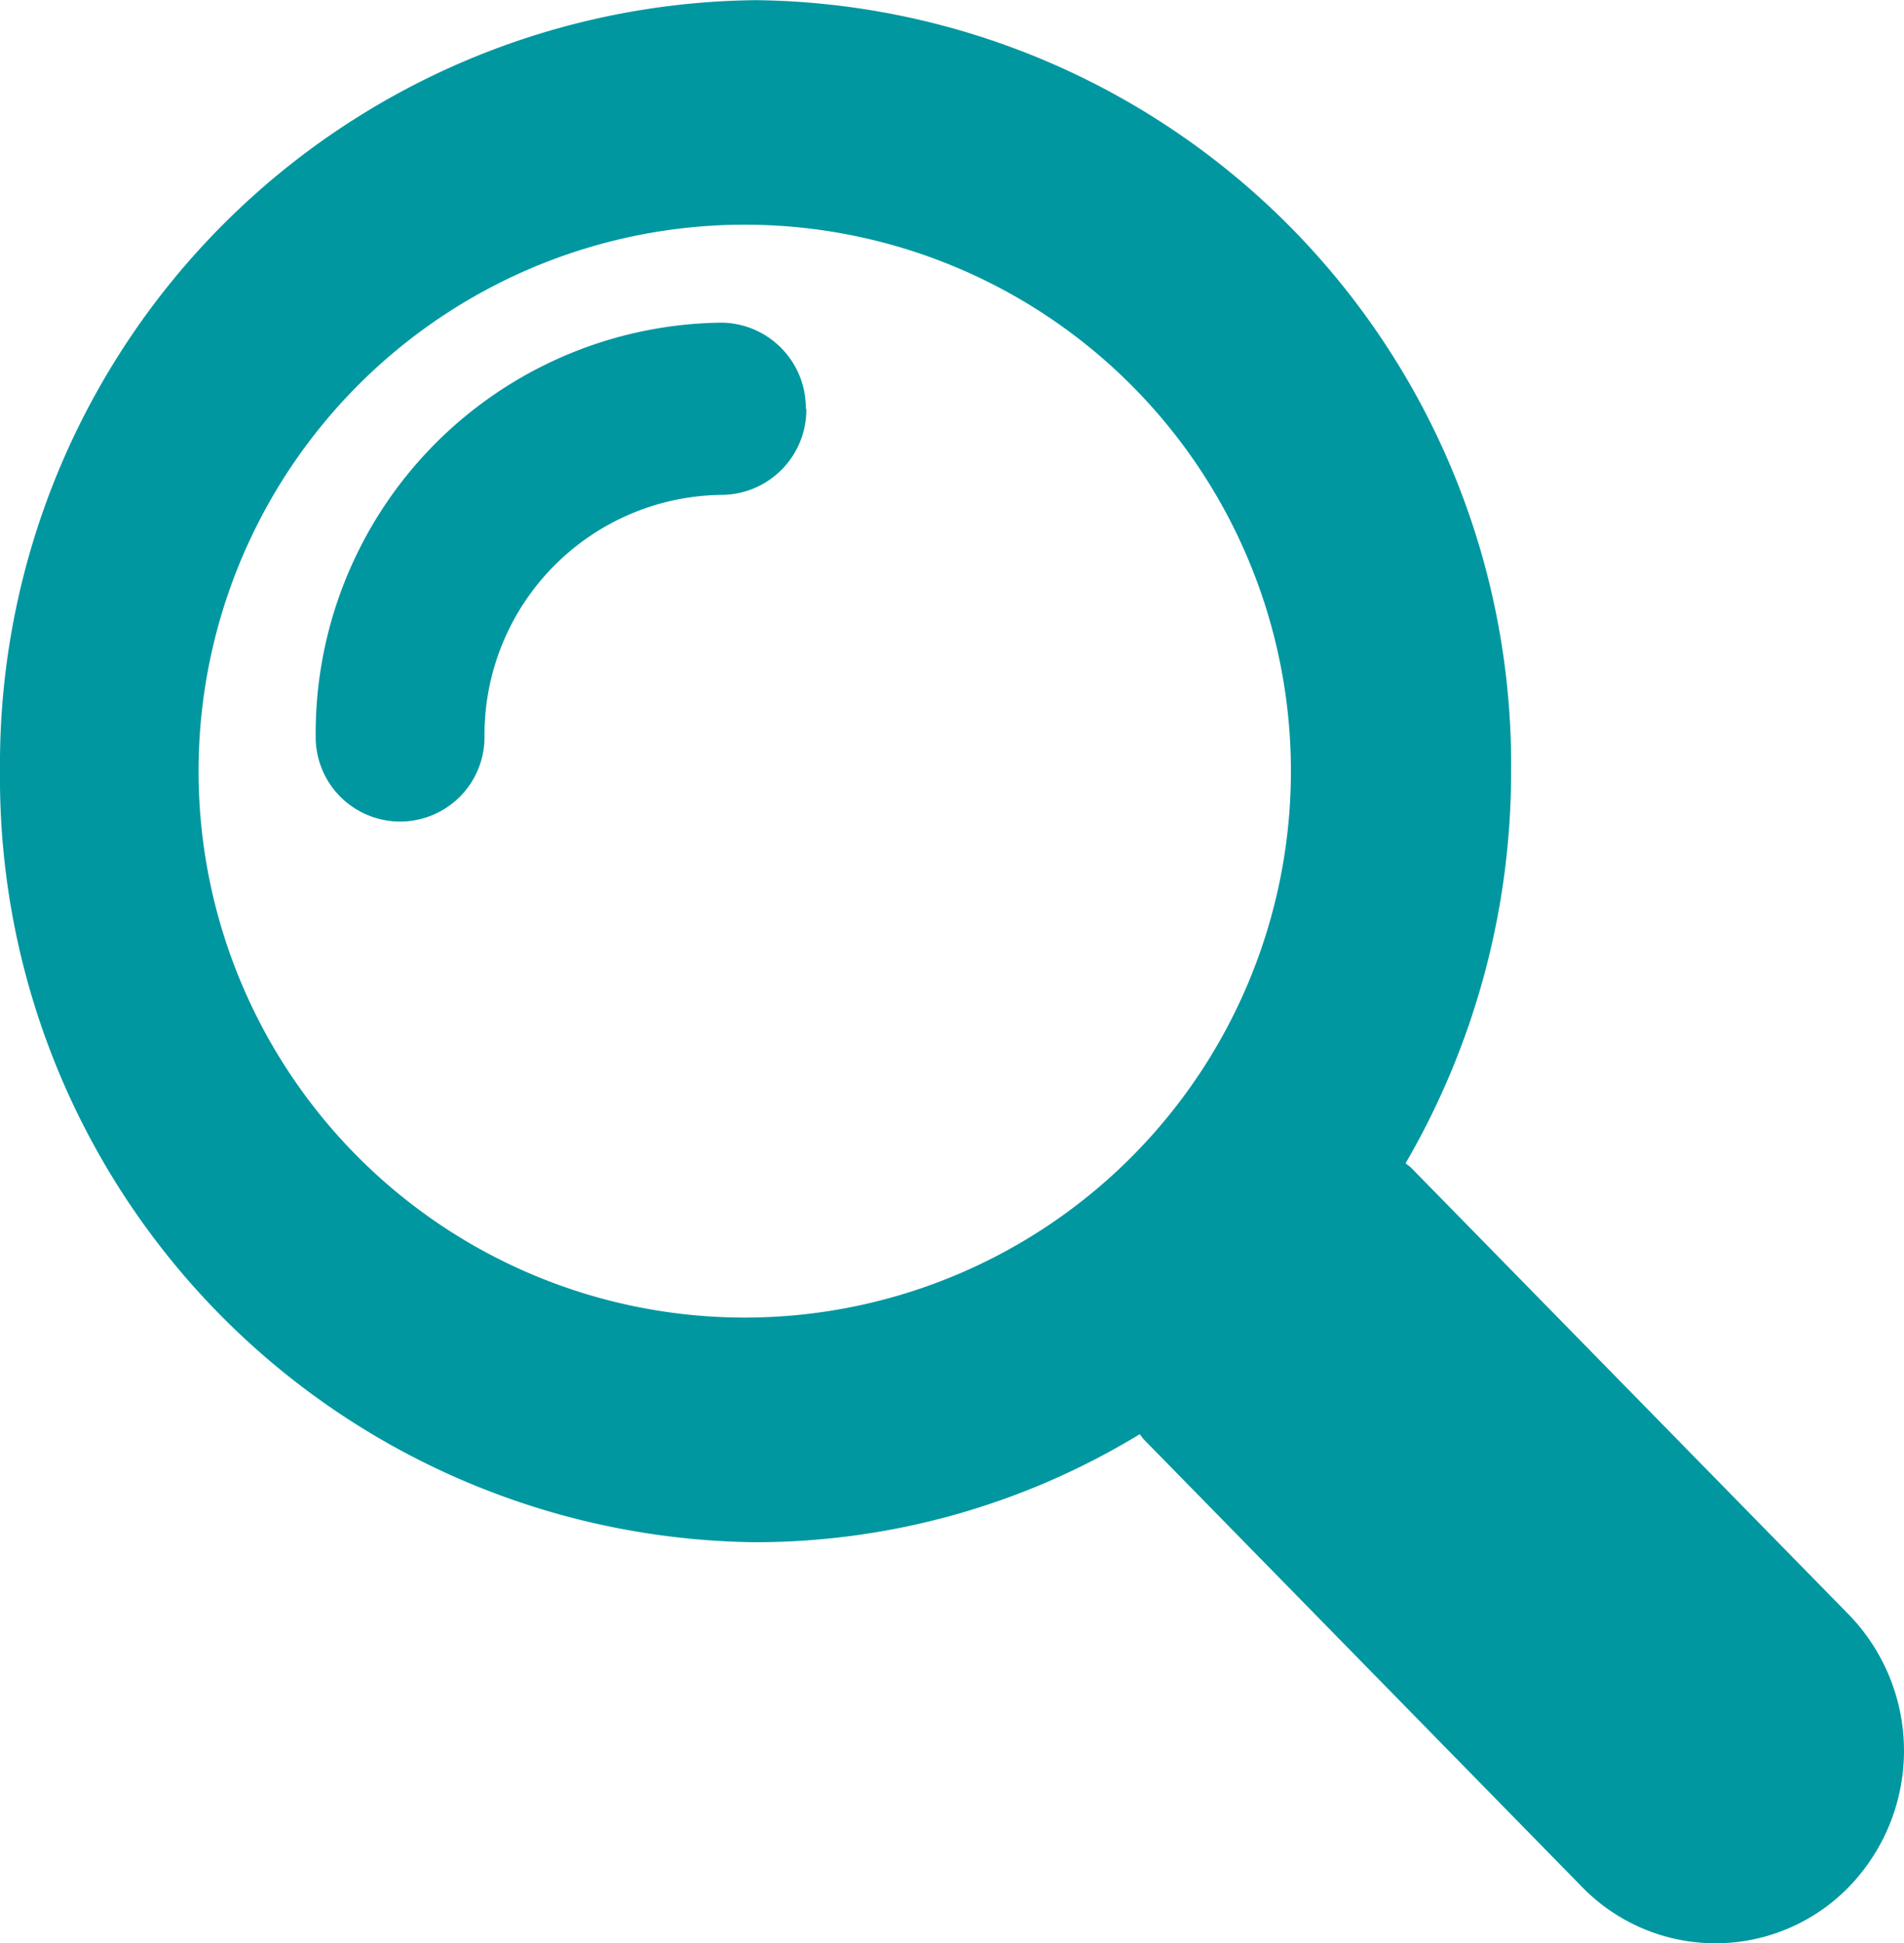 <svg xmlns="http://www.w3.org/2000/svg" width="46.929" height="47.875" viewBox="0 0 46.929 47.875">
  <g id="challenge-icon" transform="translate(0 0.004)">
    <path id="Path_319" data-name="Path 319" d="M45.574,39.779,34.781,28.765c-.043-.043-.093-.07-.136-.112a19.171,19.171,0,0,0,2.6-9.663A18.83,18.83,0,0,0,18.621,0,18.824,18.824,0,0,0,0,18.99a18.828,18.828,0,0,0,18.621,19,18.225,18.225,0,0,0,9.47-2.661c.04.043.067.093.109.136L38.992,46.481a4.589,4.589,0,0,0,6.579,0A4.818,4.818,0,0,0,45.574,39.779Zm-26.95-7.326a13.462,13.462,0,1,1,13.194-13.46,13.462,13.462,0,0,1-13.194,13.46Z" fill="#0097a0"/>
    <path id="Path_320" data-name="Path 320" d="M23.205,13.462a2.1,2.1,0,0,1-2.08,2.128,5.911,5.911,0,0,0-5.852,5.967,2.08,2.08,0,1,1-4.161,0,10.119,10.119,0,0,1,10-10.21,2.1,2.1,0,0,1,2.08,2.128Z" transform="translate(-3.331 -3.402)" fill="#0097a0"/>
  </g>
</svg>
